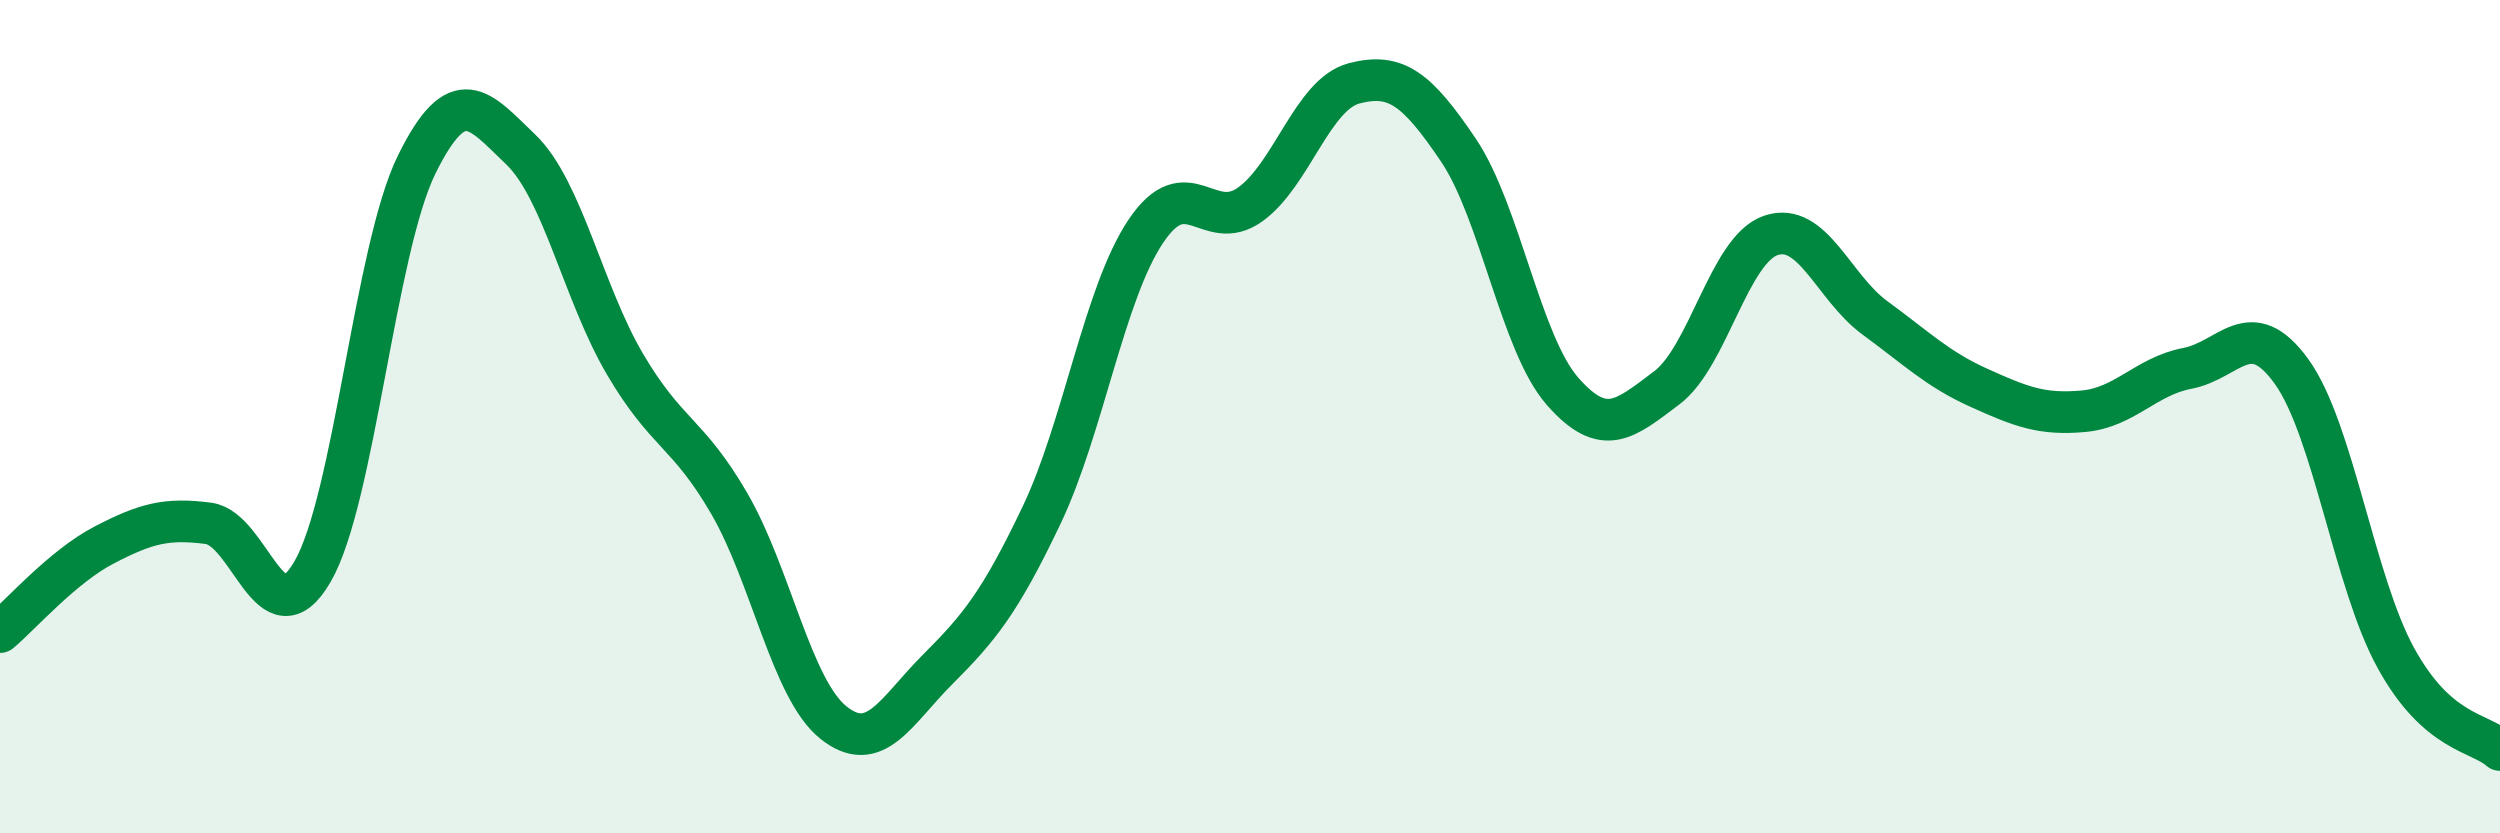 
    <svg width="60" height="20" viewBox="0 0 60 20" xmlns="http://www.w3.org/2000/svg">
      <path
        d="M 0,15.17 C 0.5,14.75 1.5,13.6 2.5,13.08 C 3.5,12.56 4,12.43 5,12.56 C 6,12.69 6.5,15.44 7.5,13.72 C 8.5,12 9,5.98 10,3.95 C 11,1.92 11.5,2.63 12.5,3.59 C 13.5,4.55 14,7.04 15,8.74 C 16,10.44 16.5,10.36 17.5,12.08 C 18.5,13.8 19,16.54 20,17.34 C 21,18.14 21.5,17.07 22.5,16.07 C 23.5,15.07 24,14.46 25,12.36 C 26,10.26 26.5,7.04 27.5,5.55 C 28.5,4.06 29,5.62 30,4.91 C 31,4.2 31.5,2.26 32.5,2 C 33.5,1.74 34,2.12 35,3.6 C 36,5.08 36.5,8.25 37.5,9.39 C 38.5,10.53 39,10.06 40,9.31 C 41,8.56 41.5,5.99 42.5,5.65 C 43.5,5.31 44,6.9 45,7.63 C 46,8.36 46.5,8.86 47.5,9.31 C 48.5,9.76 49,9.96 50,9.87 C 51,9.78 51.5,9.03 52.5,8.84 C 53.5,8.65 54,7.53 55,8.92 C 56,10.31 56.5,13.97 57.5,15.79 C 58.5,17.61 59.5,17.56 60,18L60 20L0 20Z"
        fill="#008740"
        opacity="0.1"
        stroke-linecap="round"
        stroke-linejoin="round"
      />
      <path
        d="M 0,15.17 C 0.5,14.75 1.5,13.6 2.5,13.08 C 3.5,12.56 4,12.43 5,12.56 C 6,12.69 6.5,15.44 7.5,13.72 C 8.5,12 9,5.98 10,3.95 C 11,1.92 11.5,2.63 12.5,3.59 C 13.5,4.55 14,7.04 15,8.74 C 16,10.44 16.5,10.36 17.5,12.08 C 18.5,13.8 19,16.54 20,17.34 C 21,18.14 21.5,17.07 22.5,16.07 C 23.5,15.07 24,14.46 25,12.36 C 26,10.26 26.5,7.04 27.5,5.55 C 28.5,4.06 29,5.62 30,4.91 C 31,4.2 31.5,2.26 32.5,2 C 33.5,1.74 34,2.12 35,3.6 C 36,5.08 36.5,8.25 37.5,9.39 C 38.5,10.53 39,10.06 40,9.31 C 41,8.56 41.5,5.99 42.5,5.65 C 43.5,5.31 44,6.9 45,7.63 C 46,8.36 46.5,8.86 47.5,9.31 C 48.5,9.76 49,9.96 50,9.87 C 51,9.78 51.5,9.03 52.5,8.84 C 53.5,8.65 54,7.53 55,8.92 C 56,10.31 56.5,13.97 57.5,15.79 C 58.5,17.61 59.5,17.56 60,18"
        stroke="#008740"
        stroke-width="1"
        fill="none"
        stroke-linecap="round"
        stroke-linejoin="round"
      />
    </svg>
  